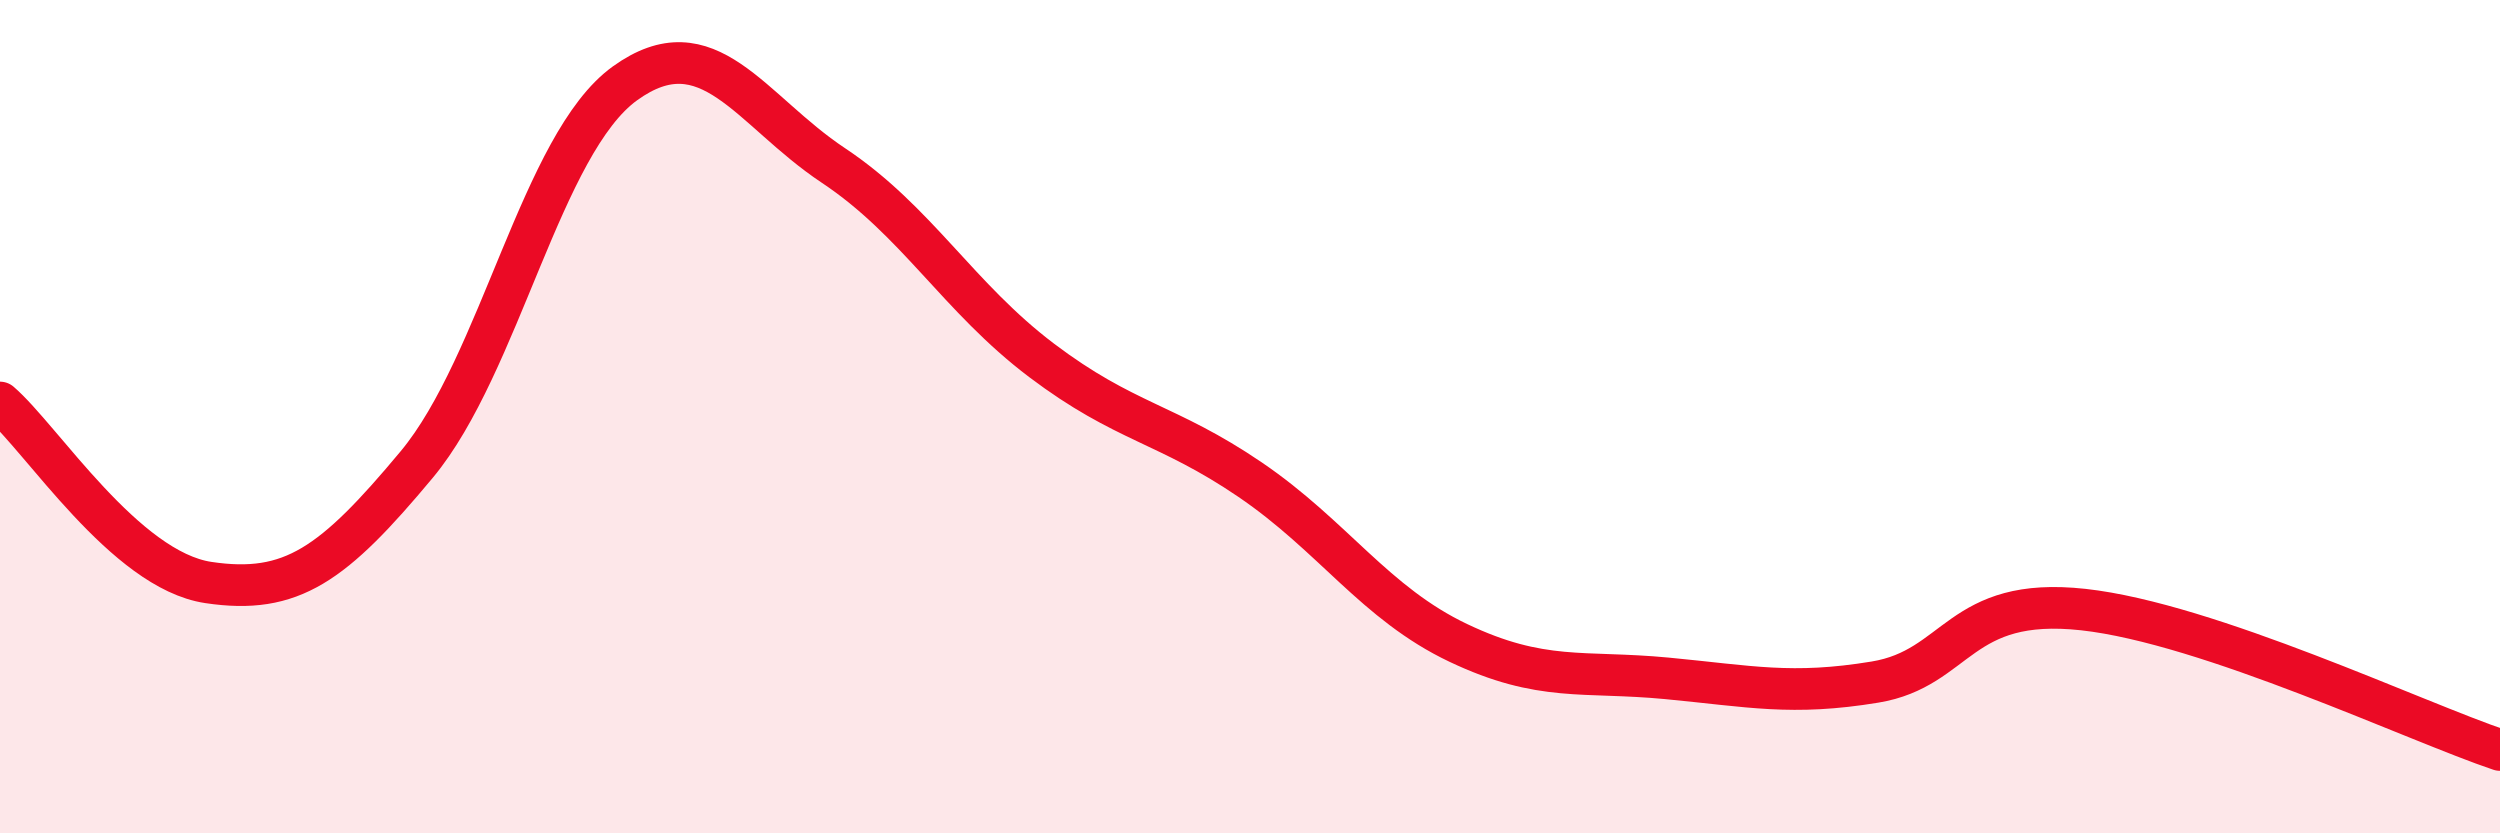 
    <svg width="60" height="20" viewBox="0 0 60 20" xmlns="http://www.w3.org/2000/svg">
      <path
        d="M 0,9.66 C 1,10.52 3,13.68 5,13.98 C 7,14.28 8,13.55 10,11.15 C 12,8.75 13,3.44 15,2 C 17,0.56 18,2.64 20,3.97 C 22,5.3 23,7.14 25,8.65 C 27,10.16 28,10.15 30,11.51 C 32,12.87 33,14.48 35,15.43 C 37,16.38 38,16.09 40,16.28 C 42,16.47 43,16.7 45,16.37 C 47,16.04 47,14.3 50,14.63 C 53,14.96 58,17.33 60,18L60 20L0 20Z"
        fill="#EB0A25"
        opacity="0.1"
        stroke-linecap="round"
        stroke-linejoin="round"
      />
      <path
        d="M 0,9.66 C 1,10.52 3,13.68 5,13.98 C 7,14.28 8,13.55 10,11.15 C 12,8.75 13,3.44 15,2 C 17,0.56 18,2.64 20,3.97 C 22,5.3 23,7.14 25,8.65 C 27,10.16 28,10.15 30,11.51 C 32,12.87 33,14.48 35,15.43 C 37,16.38 38,16.09 40,16.28 C 42,16.47 43,16.7 45,16.37 C 47,16.04 47,14.3 50,14.63 C 53,14.96 58,17.33 60,18"
        stroke="#EB0A25"
        stroke-width="1"
        fill="none"
        stroke-linecap="round"
        stroke-linejoin="round"
      />
    </svg>
  